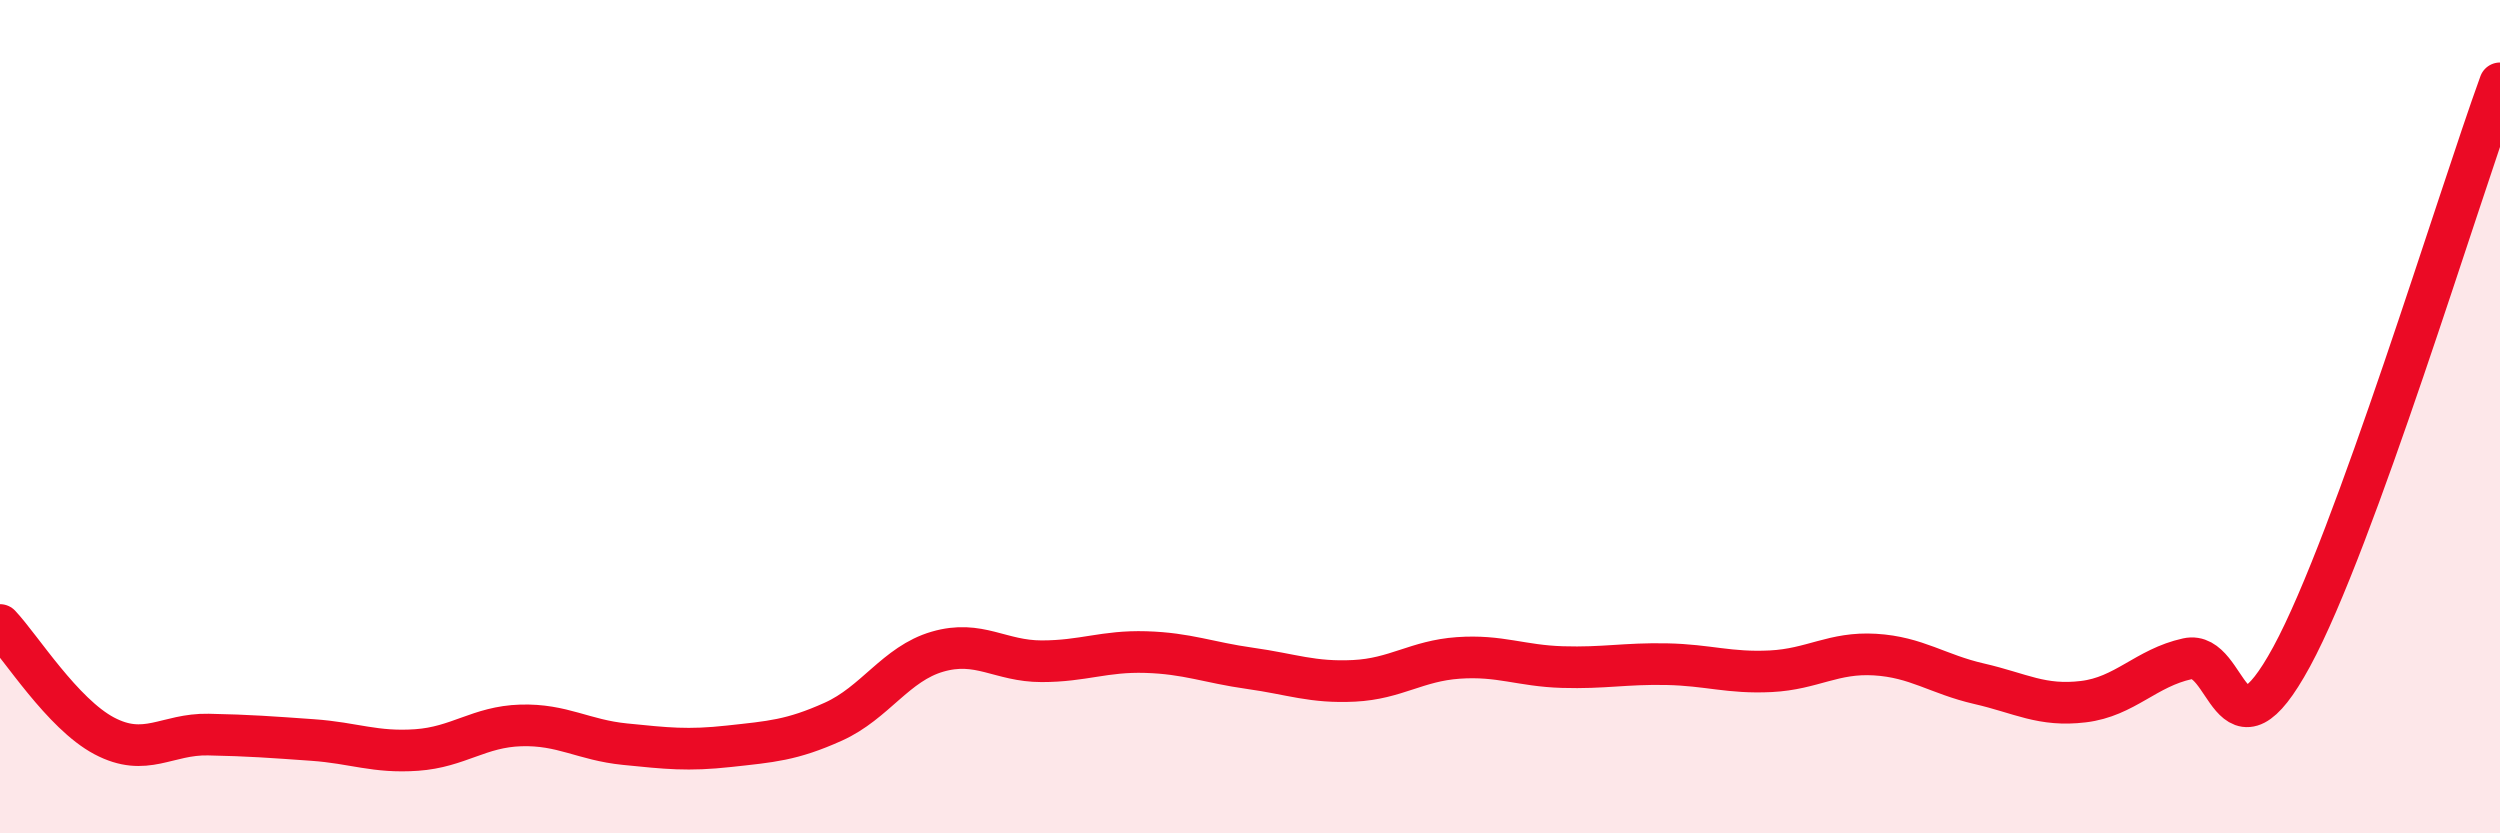 
    <svg width="60" height="20" viewBox="0 0 60 20" xmlns="http://www.w3.org/2000/svg">
      <path
        d="M 0,15 C 0.5,15.53 1.5,17.13 2.5,17.66 C 3.5,18.19 4,17.61 5,17.63 C 6,17.65 6.5,17.69 7.5,17.76 C 8.5,17.83 9,18.07 10,18 C 11,17.93 11.5,17.44 12.5,17.41 C 13.5,17.38 14,17.76 15,17.86 C 16,17.96 16.5,18.02 17.5,17.91 C 18.5,17.8 19,17.77 20,17.32 C 21,16.87 21.5,15.93 22.5,15.64 C 23.5,15.35 24,15.87 25,15.87 C 26,15.87 26.5,15.62 27.5,15.65 C 28.5,15.68 29,15.9 30,16.04 C 31,16.18 31.5,16.39 32.5,16.34 C 33.5,16.29 34,15.86 35,15.79 C 36,15.72 36.5,15.98 37.5,16.01 C 38.5,16.04 39,15.92 40,15.94 C 41,15.96 41.5,16.16 42.5,16.11 C 43.5,16.06 44,15.65 45,15.71 C 46,15.77 46.5,16.18 47.5,16.41 C 48.5,16.64 49,16.96 50,16.84 C 51,16.72 51.5,16.03 52.5,15.81 C 53.5,15.59 53.5,18.52 55,15.76 C 56.5,13 59,4.75 60,2L60 20L0 20Z"
        fill="#EB0A25"
        opacity="0.1"
        stroke-linecap="round"
        stroke-linejoin="round"
      />
      <path
        d="M 0,15 C 0.5,15.53 1.5,17.13 2.5,17.66 C 3.5,18.19 4,17.61 5,17.63 C 6,17.65 6.5,17.69 7.5,17.76 C 8.5,17.83 9,18.07 10,18 C 11,17.93 11.5,17.44 12.5,17.41 C 13.5,17.38 14,17.76 15,17.86 C 16,17.96 16.5,18.02 17.5,17.91 C 18.5,17.8 19,17.77 20,17.32 C 21,16.87 21.5,15.93 22.5,15.64 C 23.5,15.35 24,15.87 25,15.87 C 26,15.87 26.5,15.62 27.5,15.65 C 28.5,15.68 29,15.9 30,16.04 C 31,16.18 31.5,16.39 32.5,16.34 C 33.5,16.29 34,15.86 35,15.79 C 36,15.72 36.5,15.98 37.5,16.01 C 38.5,16.04 39,15.92 40,15.94 C 41,15.96 41.5,16.16 42.5,16.11 C 43.5,16.06 44,15.65 45,15.71 C 46,15.77 46.5,16.18 47.5,16.41 C 48.5,16.64 49,16.96 50,16.84 C 51,16.72 51.5,16.03 52.5,15.81 C 53.5,15.59 53.5,18.52 55,15.76 C 56.5,13 59,4.75 60,2"
        stroke="#EB0A25"
        stroke-width="1"
        fill="none"
        stroke-linecap="round"
        stroke-linejoin="round"
      />
    </svg>
  